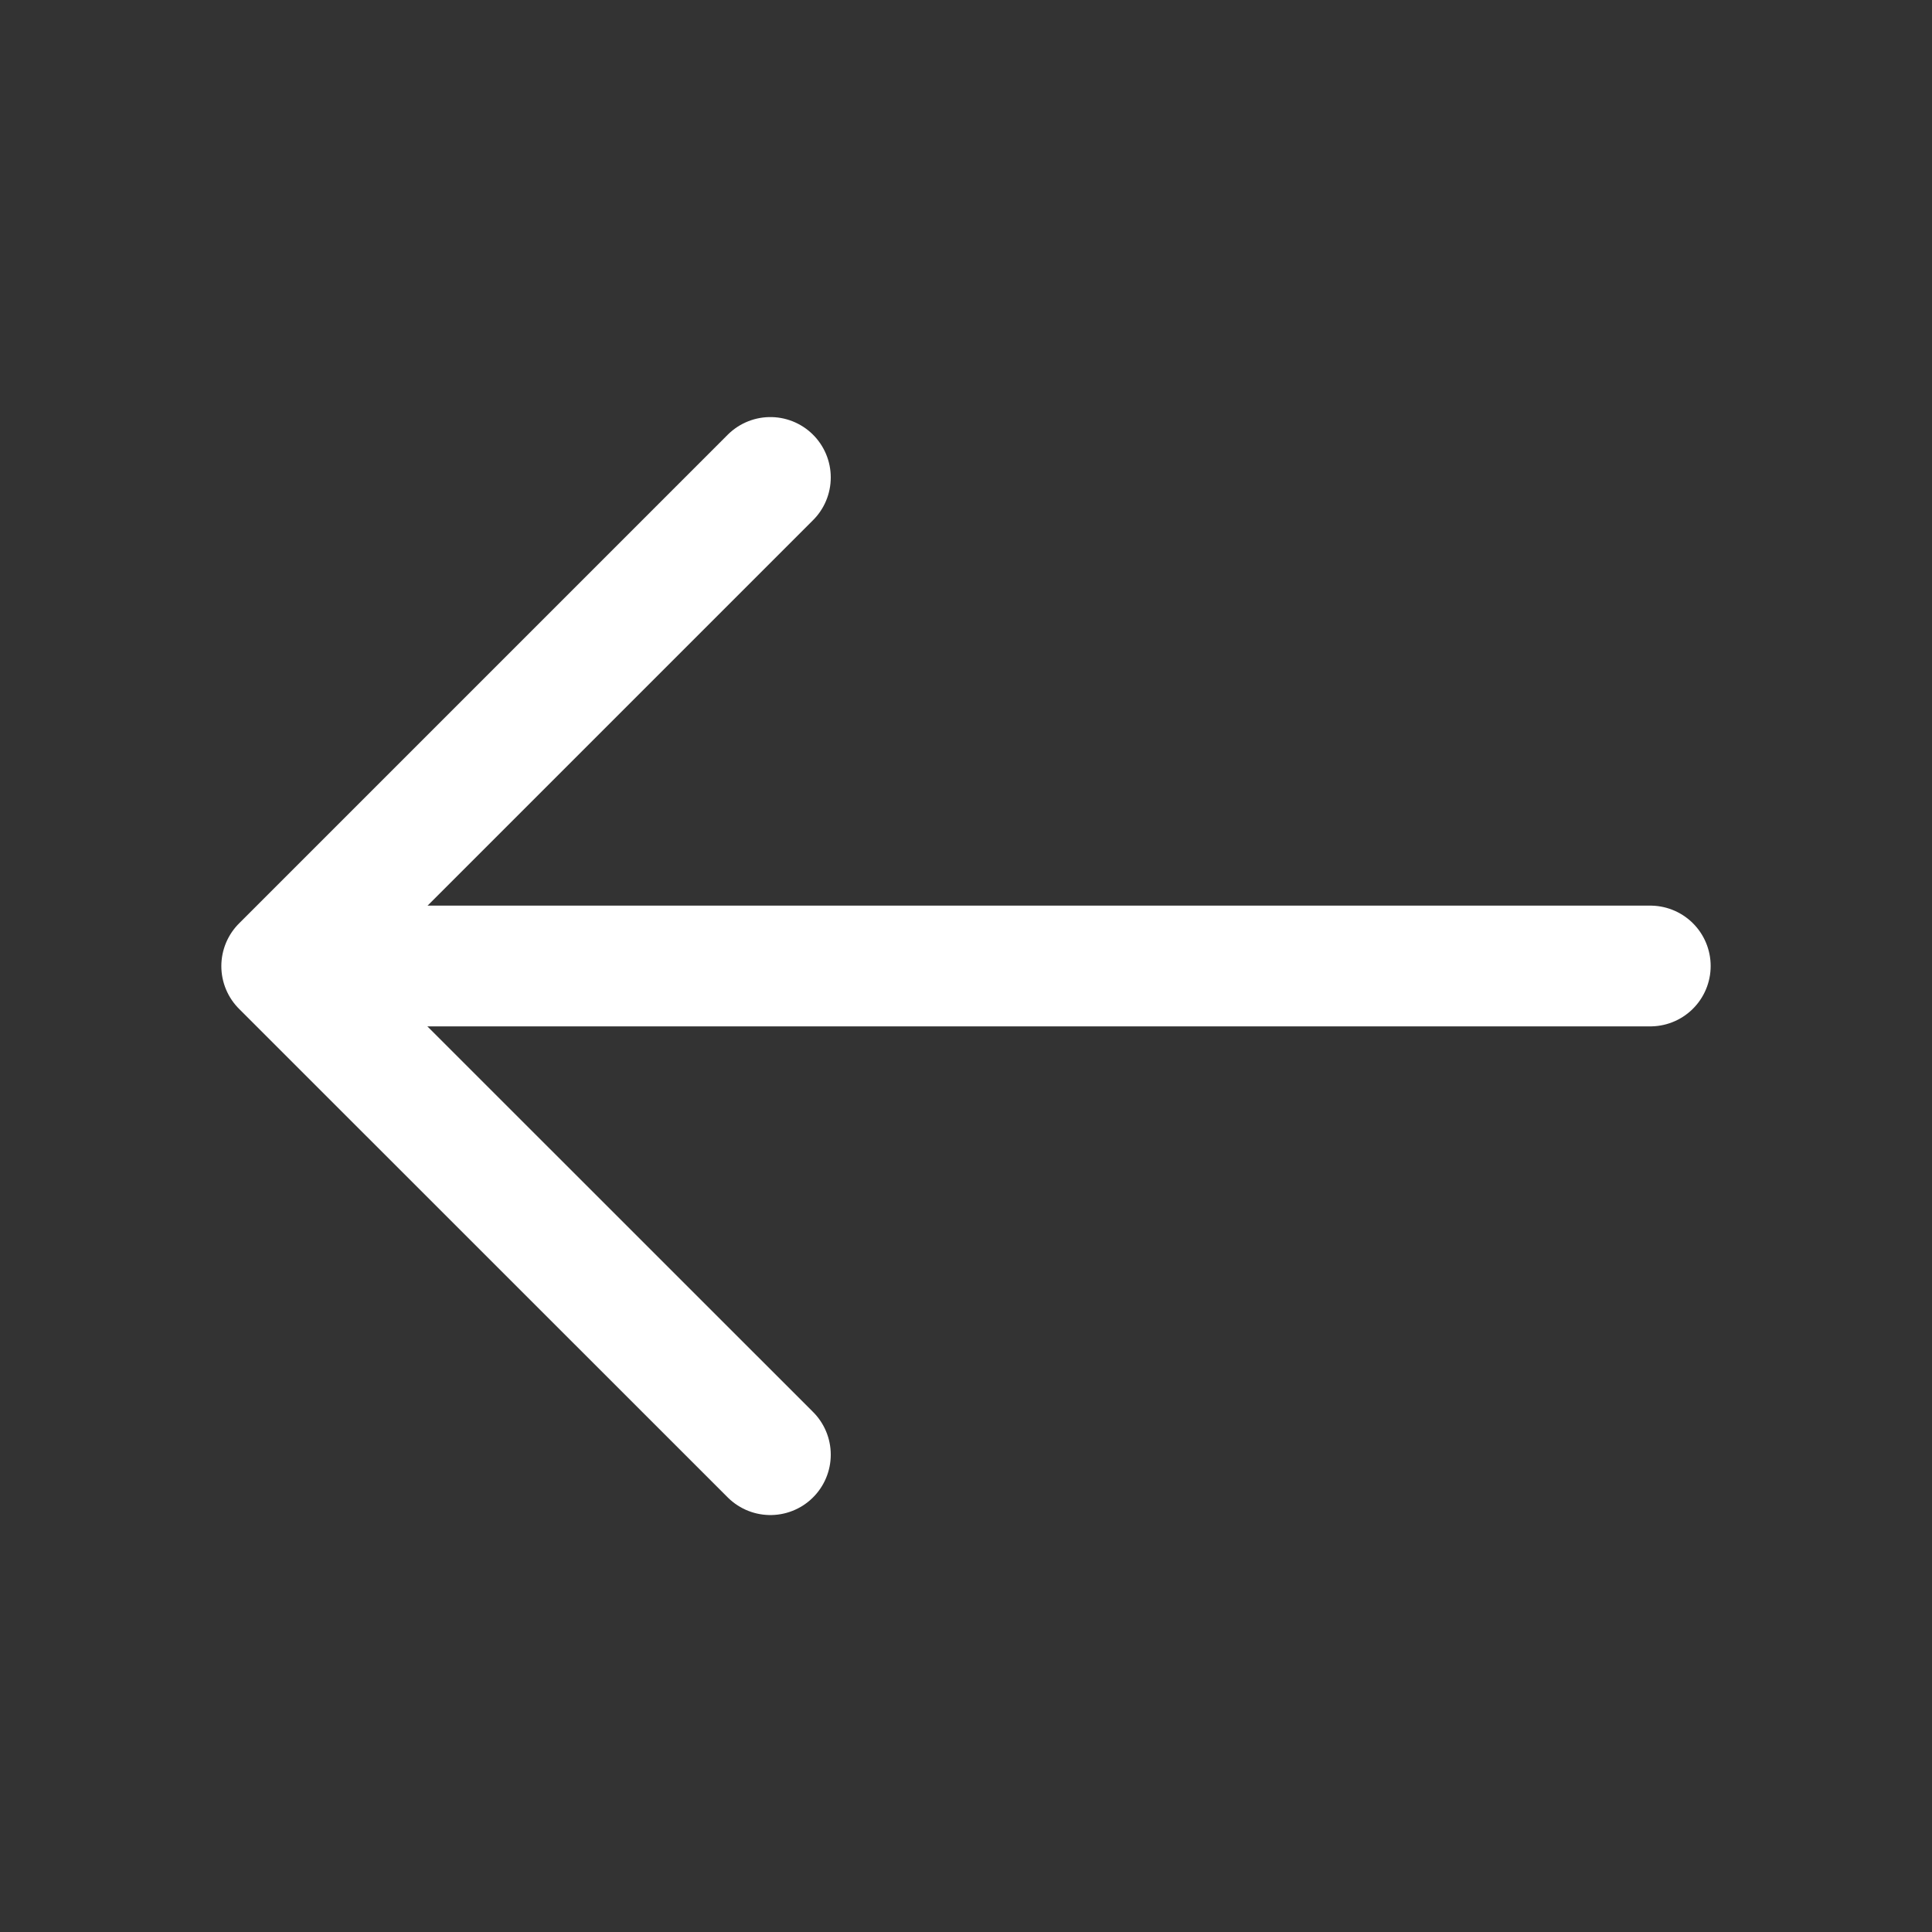 <svg width="16" height="16" viewBox="0 0 16 16" fill="none" xmlns="http://www.w3.org/2000/svg">
<rect x="0" y="0" width="16" height="16" fill="#333333" stroke="none"/>
<path d="M6.38 3.954L2.333 8.001L6.38 12.047" stroke="white" stroke-miterlimit="10" stroke-linecap="round" stroke-linejoin="round"/>
<path d="M13.667 8H2.447" stroke="white" stroke-miterlimit="10" stroke-linecap="round" stroke-linejoin="round"/>
</svg>
